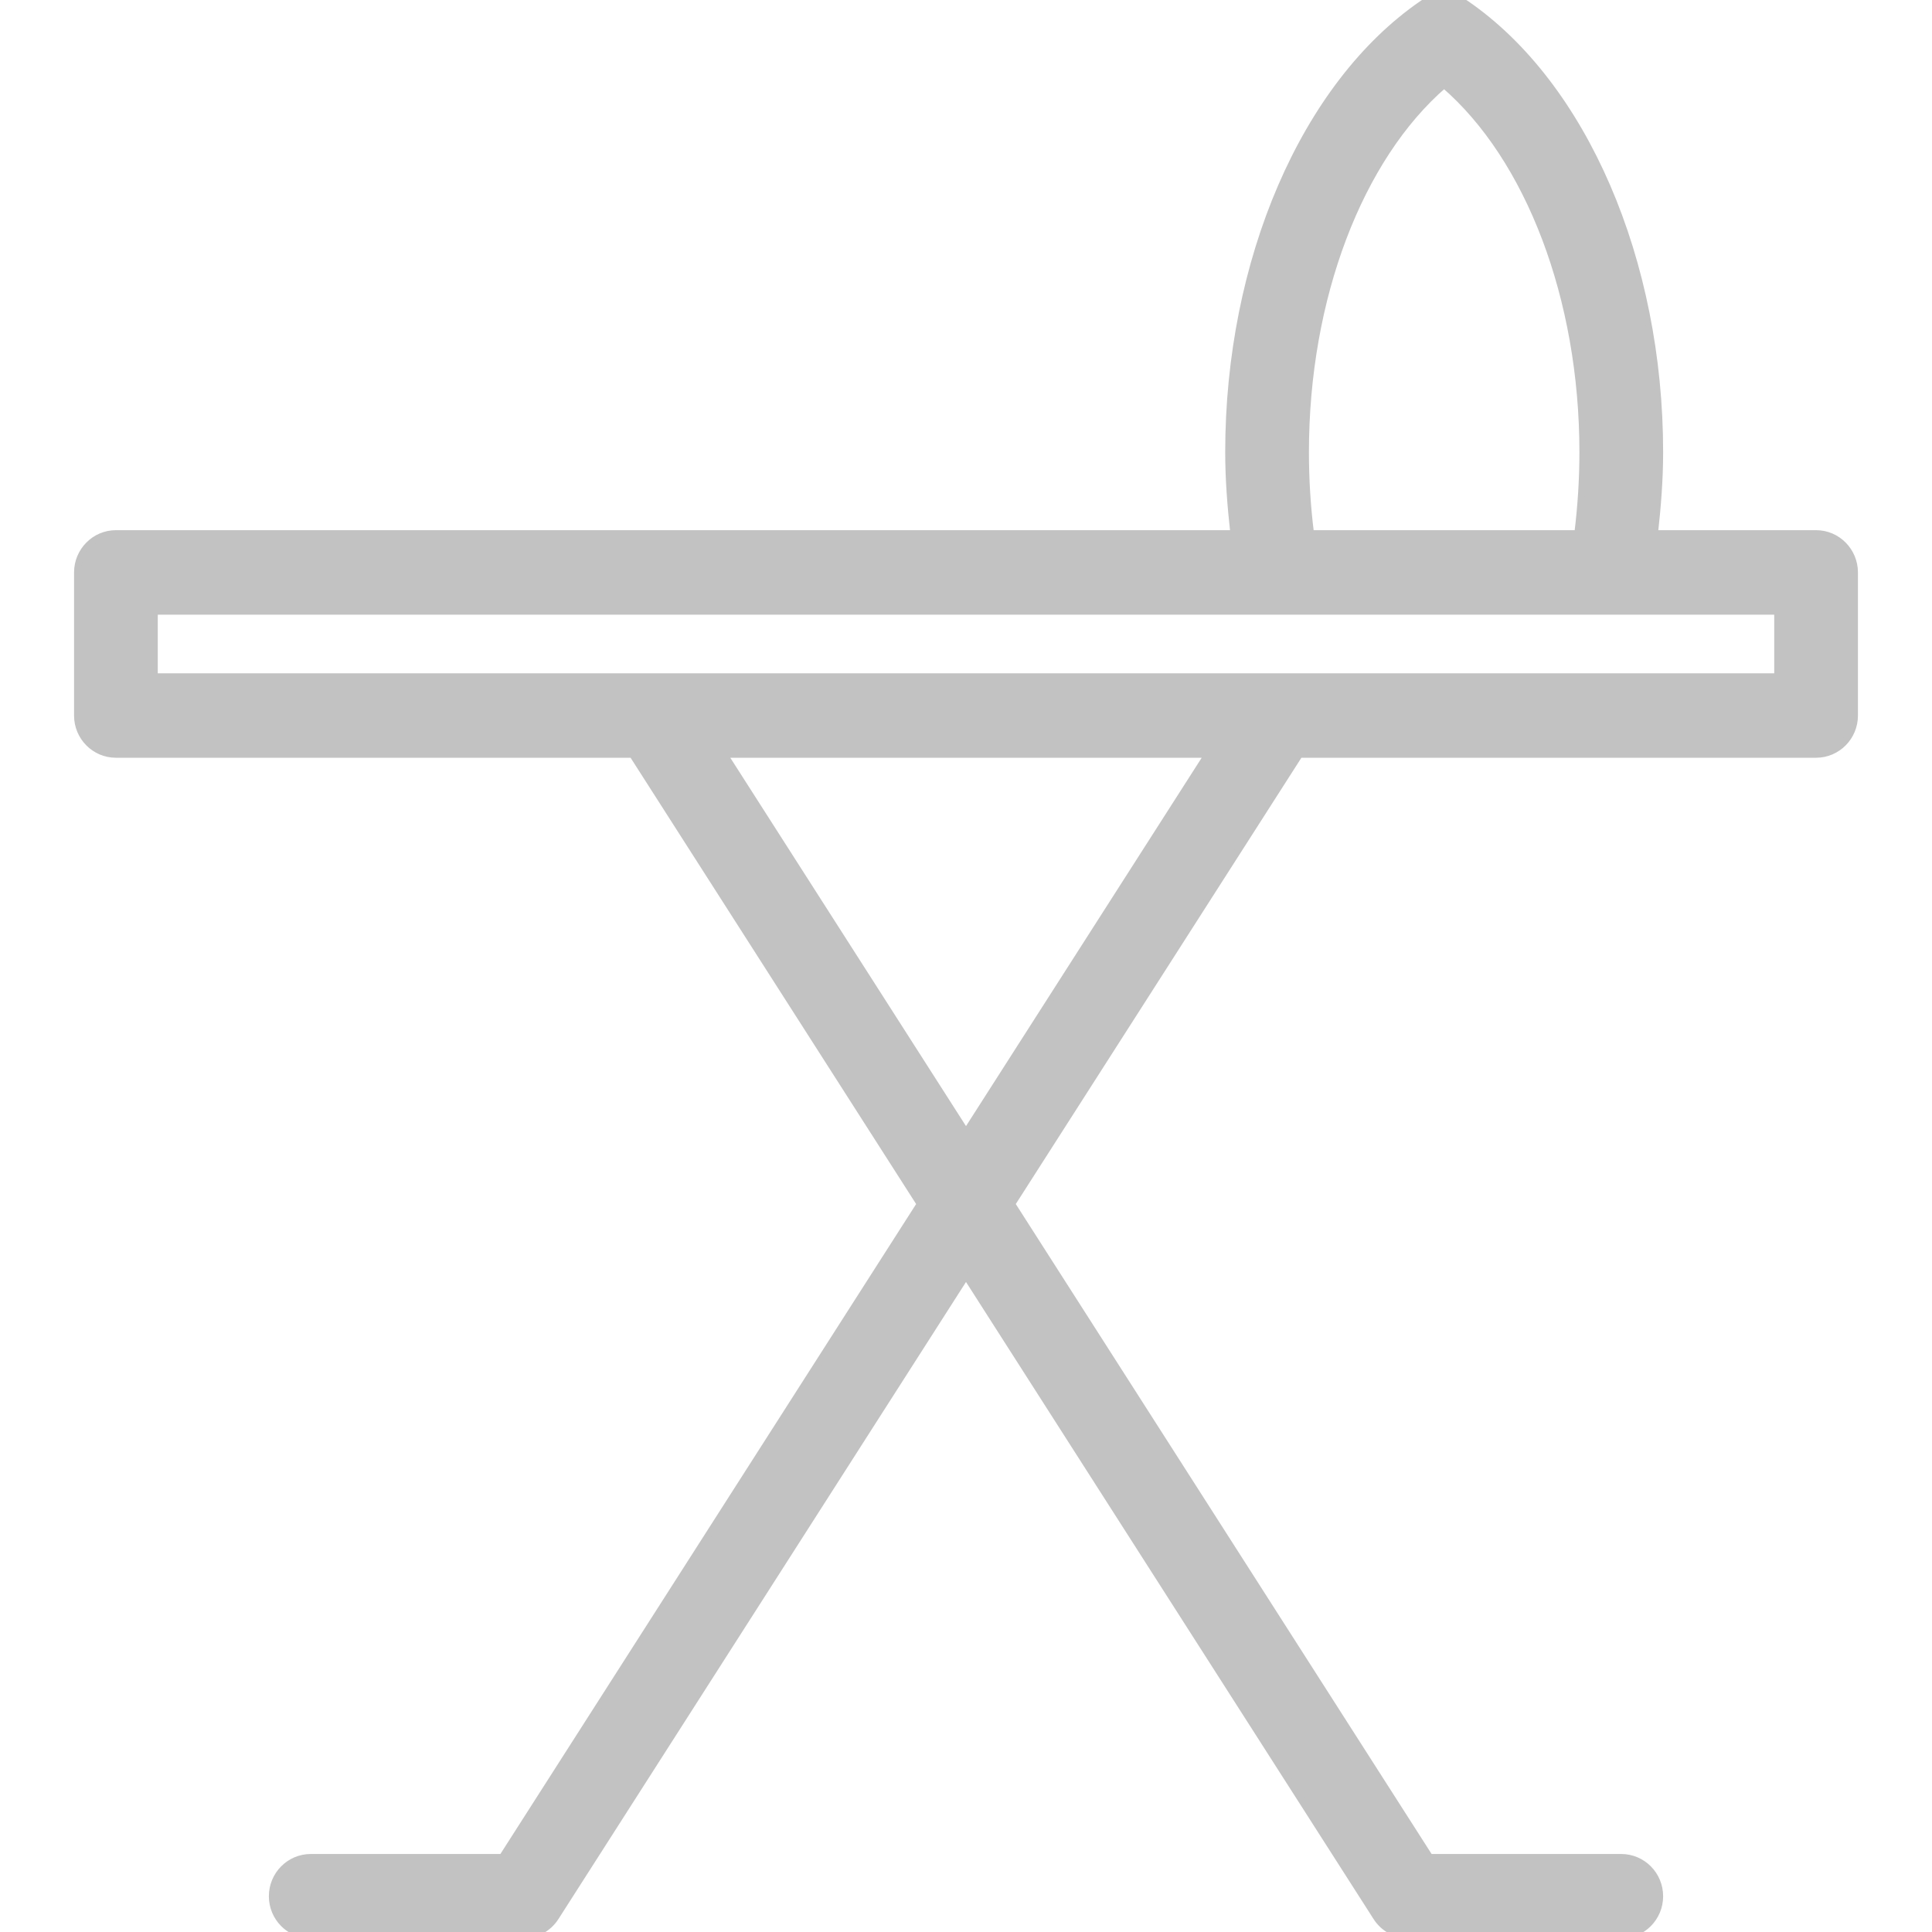 <svg width="24" height="24" viewBox="0 0 24 24" fill="none" xmlns="http://www.w3.org/2000/svg">
<path d="M17.67 0.044C17.833 -0.068 18.047 -0.068 18.21 0.044C19.678 1.052 20.62 3.241 20.62 5.617C20.62 5.958 20.593 6.294 20.556 6.626H22.56C22.825 6.626 23.04 6.844 23.04 7.111V8.889C23.04 9.156 22.825 9.373 22.56 9.373H16.144V9.374L12.571 14.957L17.762 23.071H20.14C20.405 23.071 20.62 23.288 20.62 23.556C20.62 23.823 20.405 24.04 20.14 24.04H17.5C17.337 24.04 17.185 23.956 17.097 23.818L12 15.851L6.903 23.818C6.815 23.956 6.663 24.04 6.5 24.04H3.86C3.595 24.04 3.38 23.823 3.38 23.556C3.38 23.288 3.595 23.071 3.86 23.071H6.238L11.428 14.957L7.856 9.374V9.373H1.44C1.175 9.373 0.96 9.156 0.96 8.889V7.111C0.96 6.844 1.175 6.626 1.44 6.626H15.324C15.287 6.294 15.26 5.958 15.26 5.617C15.26 3.241 16.202 1.052 17.67 0.044ZM12 14.063L15.001 9.373H8.999L12 14.063ZM1.92 8.404H22.08V7.596H1.92V8.404ZM17.939 1.055C16.889 1.962 16.22 3.703 16.22 5.617C16.22 5.957 16.241 6.295 16.283 6.626H19.597C19.638 6.295 19.66 5.957 19.66 5.617C19.66 3.702 18.99 1.962 17.939 1.055Z" fill="#C2C2C2" stroke="#C2C2C2" stroke-width="0.08"/>
</svg>
